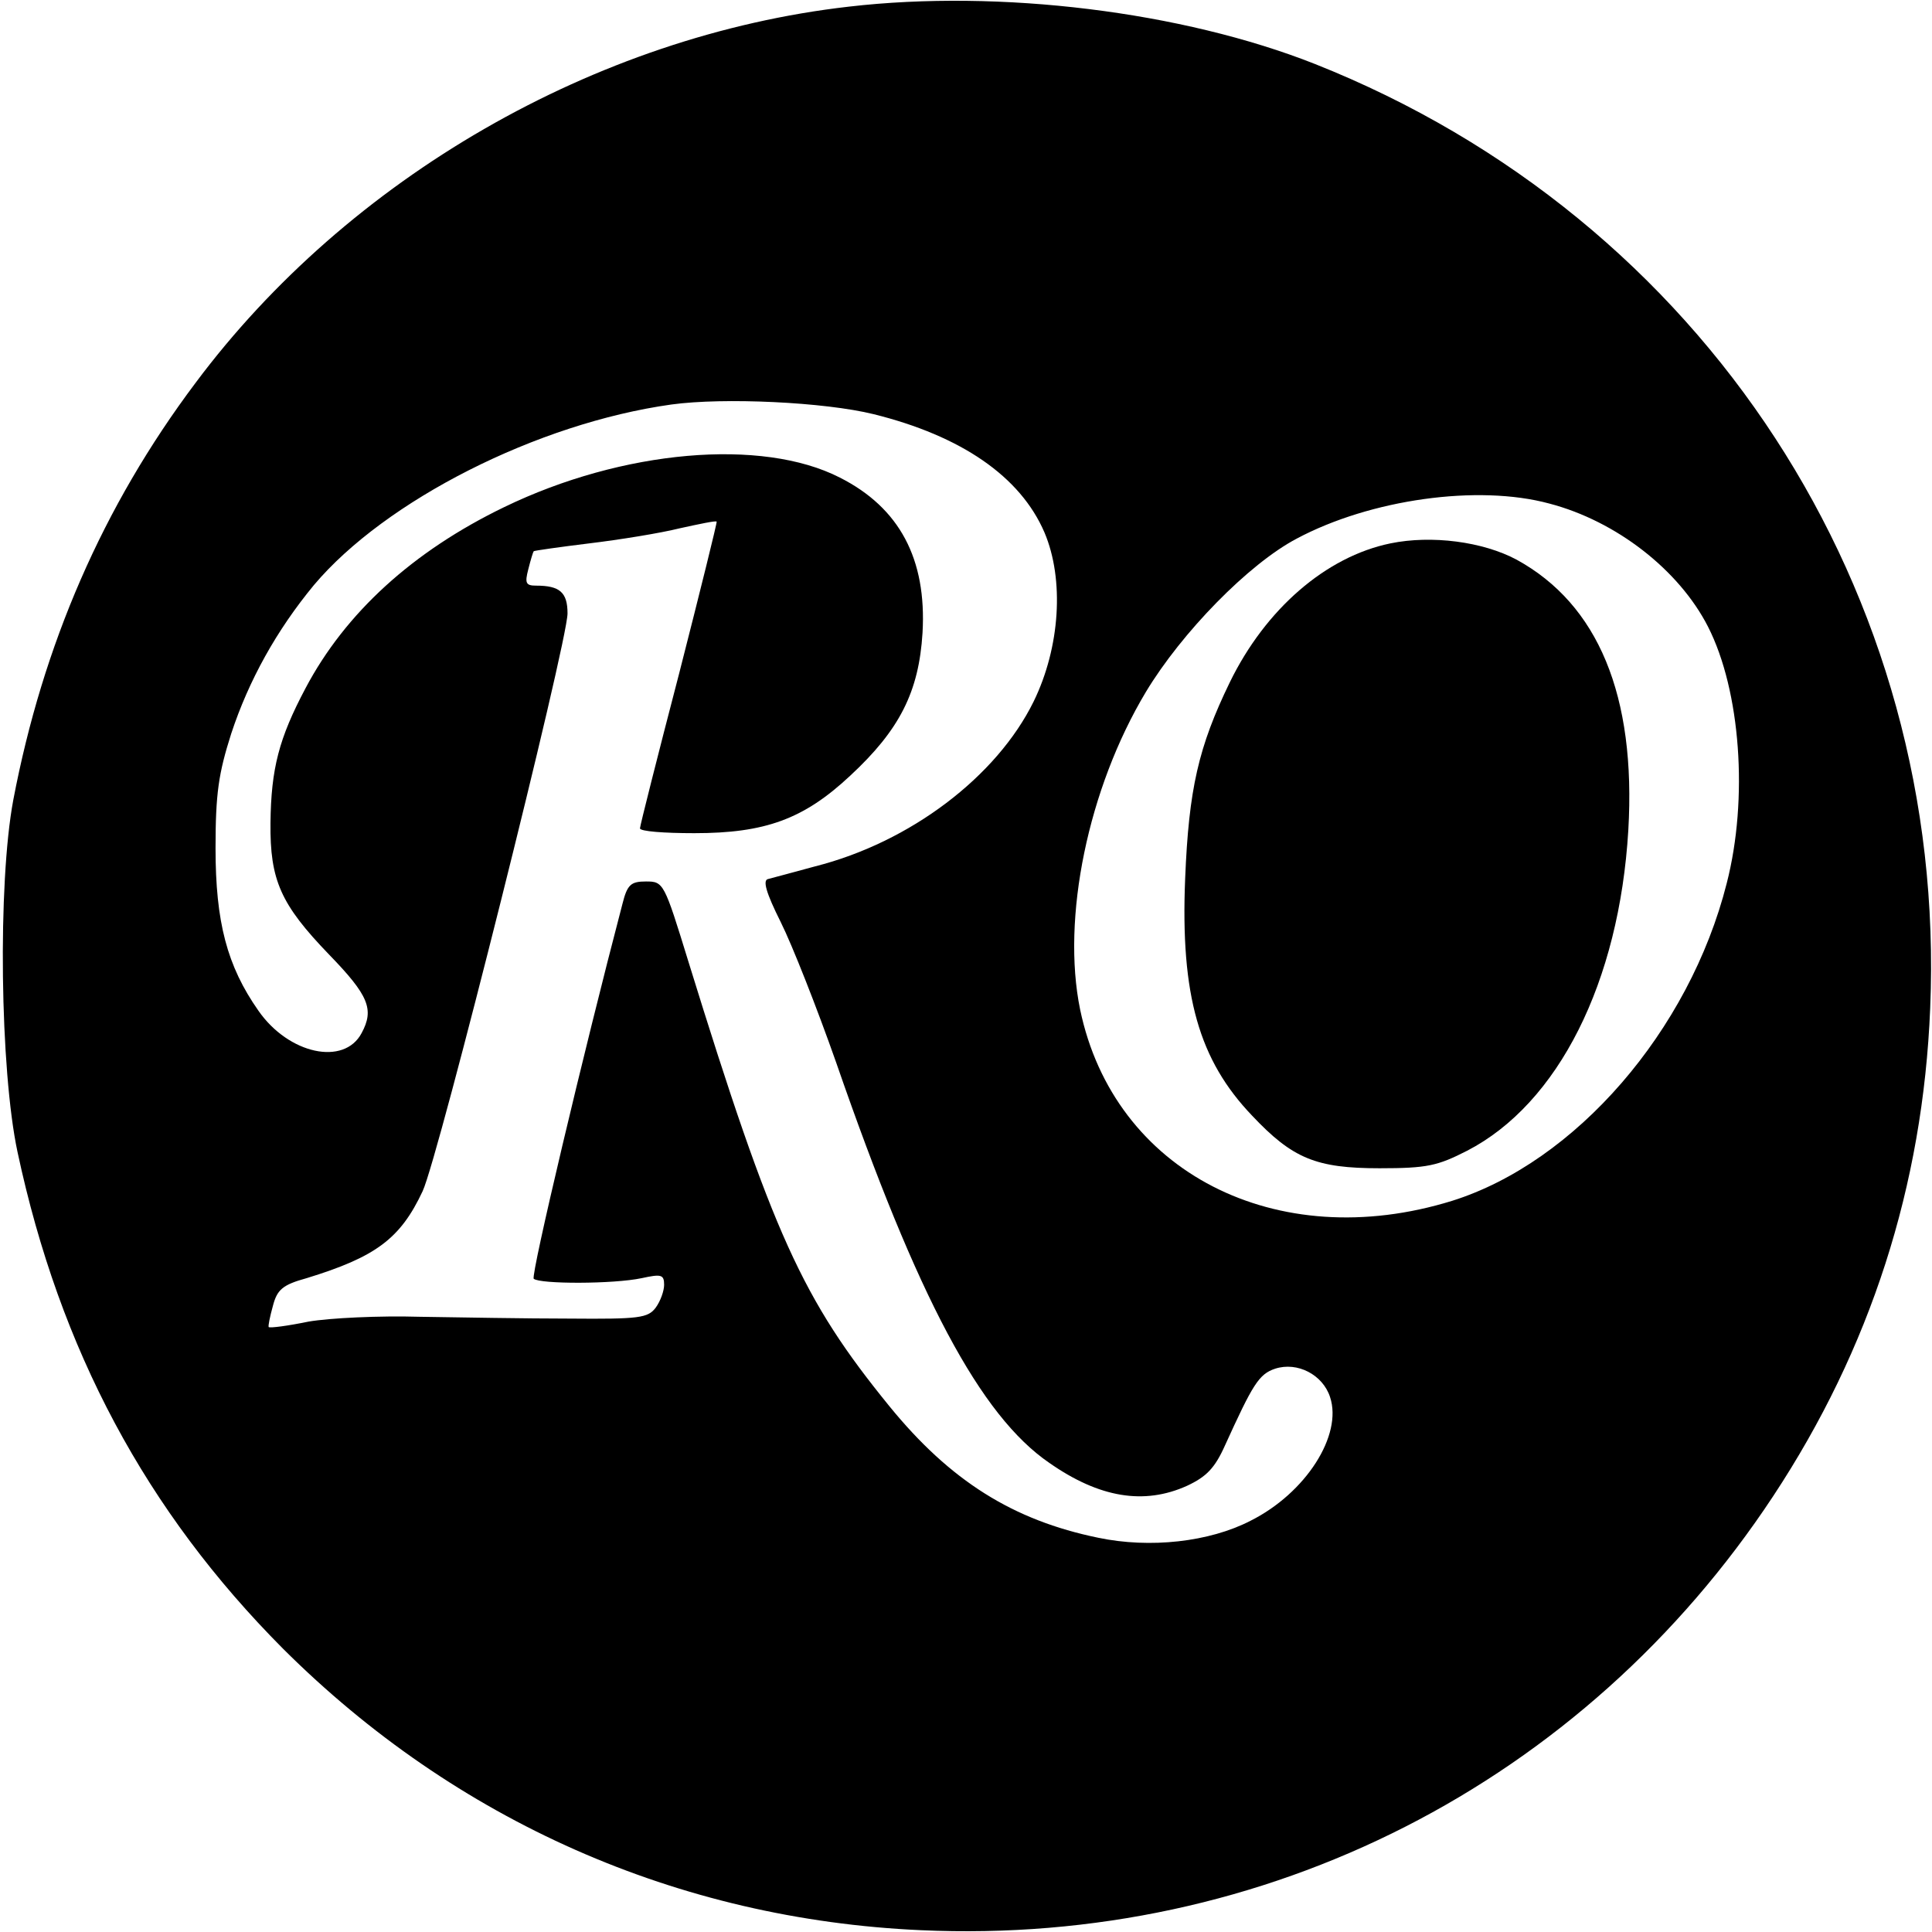 <?xml version="1.0" standalone="no"?>
<!DOCTYPE svg PUBLIC "-//W3C//DTD SVG 20010904//EN"
 "http://www.w3.org/TR/2001/REC-SVG-20010904/DTD/svg10.dtd">
<svg version="1.0" xmlns="http://www.w3.org/2000/svg"
 width="320pt" height="320pt" viewBox="0 0 320 320"
 preserveAspectRatio="xMidYMid meet">
<g transform="translate(0,320) scale(0.1,-0.1)"
fill="#000000" stroke="none">
<path d="M1406 3189 c-420 -48 -829 -284 -1082 -623 -154 -205 -253 -434 -302
-691 -26 -139 -22 -447 7 -583 70 -328 213 -595 440 -823 286 -285 654 -448
1056 -466 571 -26 1098 243 1412 719 161 244 248 514 260 808 29 689 -374
1308 -1019 1564 -220 87 -522 124 -772 95z m41 -675 c145 -36 243 -103 283
-196 33 -78 26 -190 -18 -280 -61 -124 -204 -233 -362 -273 -36 -10 -71 -19
-78 -21 -9 -2 -3 -23 21 -71 19 -38 60 -142 92 -233 135 -390 239 -585 353
-663 83 -58 157 -70 228 -38 32 15 46 29 63 67 46 101 56 118 83 127 37 12 79
-10 91 -47 21 -63 -40 -159 -132 -205 -68 -35 -166 -46 -252 -28 -141 29 -245
94 -346 218 -144 177 -193 284 -333 737 -40 130 -41 132 -70 132 -25 0 -31 -5
-39 -37 -64 -244 -152 -615 -147 -621 10 -9 132 -9 179 1 32 7 37 6 37 -11 0
-10 -6 -27 -14 -38 -13 -17 -27 -19 -143 -18 -70 0 -182 2 -248 3 -66 2 -149
-2 -184 -8 -34 -7 -64 -11 -66 -9 -1 2 2 17 7 35 7 27 16 35 56 46 114 35 155
65 192 144 26 55 240 909 240 957 0 35 -13 46 -52 46 -17 0 -19 4 -13 27 4 16
8 29 9 30 1 1 43 7 92 13 50 6 118 17 150 25 32 7 60 13 61 11 1 -1 -27 -114
-62 -251 -36 -138 -65 -253 -65 -257 0 -5 40 -8 90 -8 117 0 181 23 258 95 82
76 114 139 120 237 7 122 -38 207 -137 257 -129 66 -360 46 -556 -49 -151 -73
-263 -175 -329 -300 -44 -83 -57 -133 -58 -223 -1 -95 17 -135 97 -218 66 -68
75 -91 54 -130 -29 -55 -121 -35 -171 37 -52 74 -71 147 -71 269 0 91 5 124
26 190 29 88 75 171 137 246 118 140 370 268 592 299 87 12 254 4 335 -16z
m1119 -148 c111 -29 215 -110 263 -204 54 -106 67 -285 31 -425 -62 -245 -251
-462 -455 -526 -291 -90 -560 48 -616 317 -31 151 13 366 109 526 59 98 170
212 250 254 122 65 300 90 418 58z"/>
<path d="M2303 2300 c-107 -22 -207 -109 -266 -230 -52 -107 -68 -177 -74
-325 -8 -194 23 -301 111 -393 67 -71 106 -87 211 -87 79 0 96 4 145 29 151
78 252 279 267 531 13 223 -50 374 -185 448 -56 30 -141 41 -209 27z"/>
</g>
</svg>
